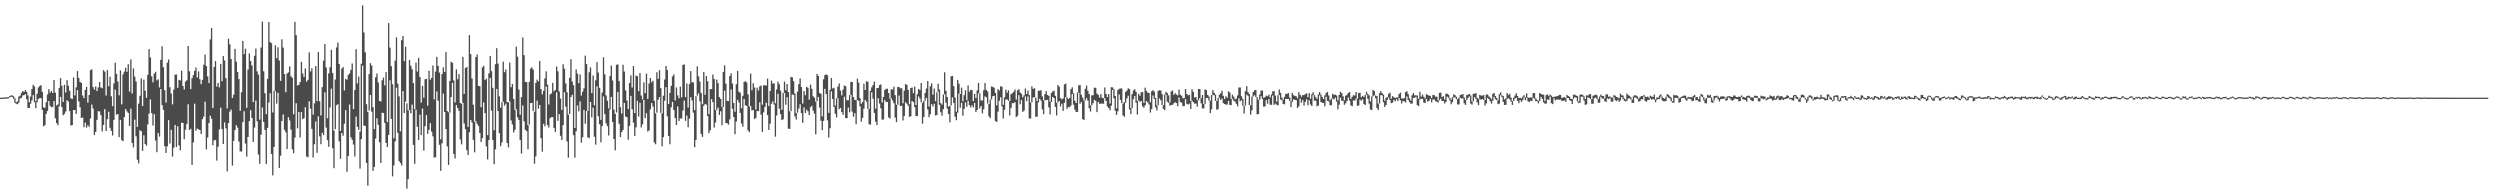 <?xml version="1.0" encoding="UTF-8"?>
<svg xmlns="http://www.w3.org/2000/svg" width="1920" height="150">
  <path d="M0 75.000h1v1.000H0zM1 75.000h1v1.000H1zM2 74.993h1v1.000H2zM3 74.840h1v1.000H3zM4 74.709h1v1.000H4zM5 74.771h1v1.000H5zM6 74.572h1v1.000H6zM7 73.743h1v1.000H7zM8 73.254h1v1.000H8zM9 73.288h1v1.318H9zM10 73.997h1v1.948H10zM11 75.581h1v3.422H11zM12 78.513h1v1.174H12zM13 77.802h1v2.266H13zM14 74.190h1v4.601H14zM15 73.430h1v2.135H15zM16 71.372h1v3.719H16zM17 69.887h1v3.493H17zM18 70.642h1v2.412H18zM19 69.175h1v3.191H19zM20 70.457h1v5.798H20zM21 73.272h1v9.615H21zM22 78.518h1v4.358H22zM23 74.133h1v5.546H23zM24 68.388h1v8.739H24zM25 65.103h1v7.972H25zM26 66.463h1v11.996H26zM27 77.648h1v5.436H27zM28 71.960h1v6.514H28zM29 67.175h1v8.835H29zM30 66.099h1v9.281H30zM31 65.456h1v9.840H31zM32 70.509h1v13.898H32zM33 82.503h1v14.500H33zM34 82.787h1v13.321H34zM35 78.555h1v8.920H35zM36 72.574h1v12.614H36zM37 68.516h1v9.126H37zM38 71.178h1v10.089H38zM39 69.765h1v12.646H39zM40 71.423h1v10.705H40zM41 61.432h1v16.203H41zM42 71.180h1v19.675H42zM43 81.015h1v13.536H43zM44 80.205h1v15.962H44zM45 67.470h1v14.179H45zM46 60.001h1v14.397H46zM47 65.852h1v16.315H47zM48 78.305h1v10.231H48zM49 65.112h1v22.373H49zM50 71.068h1v14.598H50zM51 61.565h1v15.445H51zM52 65.858h1v12.163H52zM53 69.676h1v15.685H53zM54 75.591h1v20.815H54zM55 75.961h1v20.073H55zM56 59.496h1v25.031H56zM57 73.286h1v11.250H57zM58 67.049h1v20.416H58zM59 54.655h1v14.509H59zM60 59.825h1v18.073H60zM61 62.915h1v19.450H61zM62 63.693h1v26.917H62zM63 73.370h1v16.862H63zM64 75.352h1v22.362H64zM65 69.022h1v25.195H65zM66 66.655h1v31.320H66zM67 78.836h1v17.352H67zM68 73.006h1v24.447H68zM69 53.934h1v36.980H69zM70 53.190h1v27.164H70zM71 66.884h1v16.447H71zM72 68.752h1v34.969H72zM73 66.335h1v35.021H73zM74 69.923h1v22.110H74zM75 67.097h1v18.315H75zM76 62.979h1v22.614H76zM77 67.163h1v21.288H77zM78 67.767h1v33.183H78zM79 53.847h1v42.080H79zM80 55.042h1v28.722H80zM81 73.368h1v27.237H81zM82 53.826h1v37.713H82zM83 66.248h1v19.563H83zM84 58.907h1v39.242H84zM85 73.940h1v26.555H85zM86 81.553h1v22.536H86zM87 64.046h1v28.065H87zM88 48.138h1v20.739H88zM89 56.712h1v31.348H89zM90 62.675h1v24.875H90zM91 73.183h1v32.176H91zM92 54.041h1v38.006H92zM93 80.145h1v27.473H93zM94 57.127h1v51.350H94zM95 54.957h1v35.026H95zM96 52.045h1v31.702H96zM97 55.179h1v30.382H97zM98 49.294h1v37.418H98zM99 70.276h1v26.553H99zM100 45.609h1v37.775H100zM101 71.832h1v37.988H101zM102 52.542h1v60.649H102zM103 58.809h1v33.103H103zM104 62.569h1v42.089H104zM105 97.472h1v25.195H105zM106 79.550h1v45.930H106zM107 73.597h1v26.447H107zM108 60.194h1v40.620H108zM109 81.377h1v34.488H109zM110 61.127h1v42.812H110zM111 69.708h1v40.885H111zM112 75.092h1v36.845H112zM113 57.438h1v38.109H113zM114 37.676h1v49.612H114zM115 44.099h1v32.279H115zM116 58.621h1v28.150H116zM117 63.219h1v33.202H117zM118 56.504h1v31.178H118zM119 55.158h1v52.778H119zM120 61.732h1v55.154H120zM121 60.947h1v41.121H121zM122 67.142h1v37.784H122zM123 46.001h1v22.364H123zM124 35.552h1v45.232H124zM125 51.670h1v32.730H125zM126 69.283h1v42.993H126zM127 78.738h1v38.704H127zM128 48.154h1v64.300H128zM129 45.655h1v46.623H129zM130 67.033h1v43.185H130zM131 71.832h1v27.837H131zM132 80.159h1v40.107H132zM133 68.774h1v44.687H133zM134 57.323h1v38.640H134zM135 57.218h1v55.664H135zM136 67.408h1v29.544H136zM137 61.356h1v50.267H137zM138 61.775h1v53.755H138zM139 54.323h1v39.899H139zM140 66.046h1v28.358H140zM141 68.754h1v38.161H141zM142 62.627h1v36.983H142zM143 61.649h1v33.469H143zM144 35.316h1v44.737H144zM145 54.753h1v45.138H145zM146 68.406h1v30.535H146zM147 60.084h1v66.573H147zM148 57.724h1v51.661H148zM149 54.492h1v25.115H149zM150 51.862h1v48.569H150zM151 59.566h1v39.175H151zM152 54.822h1v44.550H152zM153 60.880h1v38.969H153zM154 64.648h1v38.308H154zM155 61.329h1v30.192H155zM156 49.718h1v39.809H156zM157 41.933h1v36.138H157zM158 50.723h1v63.995H158zM159 58.690h1v46.923H159zM160 63.787h1v30.746H160zM161 30.279h1v58.550H161zM162 21.526h1v69.699H162zM163 82.983h1v28.564H163zM164 51.437h1v56.463H164zM165 46.884h1v60.606H165zM166 66.511h1v56.818H166zM167 63.718h1v48.999H167zM168 67.051h1v32.316H168zM169 49.033h1v33.632H169zM170 62.354h1v36.763H170zM171 43.064h1v67.506H171zM172 46.424h1v47.569H172zM173 60.079h1v38.505H173zM174 83.299h1v48.370H174zM175 29.684h1v64.835H175zM176 34.030h1v51.707H176zM177 45.337h1v38.763H177zM178 75.236h1v51.936H178zM179 72.755h1v35.442H179zM180 37.459h1v62.439H180zM181 47.372h1v48.772H181zM182 55.318h1v42.670H182zM183 60.748h1v47.992H183zM184 85.085h1v31.210H184zM185 70.903h1v45.552H185zM186 31.435h1v62.411H186zM187 41.579h1v43.847H187zM188 37.358h1v72.890H188zM189 82.812h1v37.486H189zM190 53.437h1v51.778H190zM191 41.084h1v51.906H191zM192 46.841h1v37.800H192zM193 50.290h1v40.377H193zM194 78.365h1v30.618H194zM195 42.838h1v55.154H195zM196 37.349h1v39.915H196zM197 54.826h1v38.297H197zM198 57.285h1v61.427H198zM199 91.859h1v33.957H199zM200 36.514h1v66.936H200zM201 16.580h1v66.012H201zM202 54.723h1v38.917H202zM203 71.576h1v28.201H203zM204 87.641h1v38.425H204zM205 60.516h1v37.704H205zM206 16.958h1v61.768H206zM207 32.279h1v39.326H207zM208 33.202h1v85.050H208zM209 86.369h1v48.322H209zM210 69.791h1v43.039H210zM211 34.765h1v35.200H211zM212 44.680h1v34.884H212zM213 36.287h1v35.021H213zM214 46.484h1v82.478H214zM215 62.109h1v57.500H215zM216 30.144h1v62.764H216zM217 36.550h1v51.345H217zM218 56.861h1v42.794H218zM219 70.807h1v30.750H219zM220 56.467h1v58.024H220zM221 55.534h1v34.495H221zM222 50.874h1v41.618H222zM223 58.603h1v41.004H223zM224 59.766h1v54.881H224zM225 87.712h1v29.933H225zM226 16.727h1v89.005H226zM227 26.969h1v52.350H227zM228 65.641h1v32.913H228zM229 65.188h1v20.760H229zM230 63.103h1v42.529H230zM231 47.477h1v38.628H231zM232 56.493h1v35.067H232zM233 59.175h1v31.622H233zM234 52.547h1v29.764H234zM235 62.780h1v57.383H235zM236 61.359h1v59.441H236zM237 40.233h1v37.550H237zM238 54.904h1v28.546H238zM239 52.414h1v46.580H239zM240 88.076h1v32.899H240zM241 79.351h1v31.460H241zM242 50.670h1v42.574H242zM243 77.664h1v39.670H243zM244 39.917h1v49.379H244zM245 77.795h1v26.914H245zM246 88.673h1v22.089H246zM247 66.923h1v35.014H247zM248 46.605h1v57.117H248zM249 33.772h1v37.196H249zM250 51.812h1v46.175H250zM251 90.807h1v16.880H251zM252 56.385h1v56.385H252zM253 51.597h1v30.949H253zM254 38.246h1v29.865H254zM255 55.991h1v57.827H255zM256 100.248h1v28.924H256zM257 61.082h1v38.093H257zM258 36.424h1v44.412H258zM259 32.655h1v47.372H259zM260 49.175h1v59.443H260zM261 100.534h1v21.403H261zM262 52.663h1v49.480H262zM263 51.469h1v52.776H263zM264 69.477h1v25.481H264zM265 60.507h1v24.124H265zM266 61.304h1v70.635H266zM267 57.520h1v62.361H267zM268 56.362h1v23.985H268zM269 53.613h1v51.878H269zM270 48.722h1v58.646H270zM271 83.775h1v27.223H271zM272 69.111h1v51.132H272zM273 37.770h1v51.665H273zM274 64.030h1v33.414H274zM275 58.807h1v40.933H275zM276 101.095h1v28.391H276zM277 48.933h1v57.919H277zM278 4.200h1v46.227H278zM279 24.925h1v71.466H279zM280 40.128h1v56.662H280zM281 80.093h1v45.113H281zM282 85.979h1v56.564H282zM283 56.889h1v27.974H283zM284 48.546h1v24.403H284zM285 50.372h1v35.316H285zM286 82.260h1v48.965H286zM287 99.161h1v29.052H287zM288 59.390h1v47.072H288zM289 56.417h1v34.394H289zM290 63.320h1v32.540H290zM291 77.593h1v31.652H291zM292 77.937h1v47.207H292zM293 61.642h1v24.918H293zM294 59.564h1v27.198H294zM295 65.591h1v28.768H295zM296 55.373h1v54.417H296zM297 93.796h1v19.171H297zM298 17.761h1v85.915H298zM299 36.550h1v25.159H299zM300 50.826h1v40.459H300zM301 64.714h1v70.761H301zM302 106.199h1v20.824H302zM303 46.589h1v62.052H303zM304 28.695h1v38.676H304zM305 64.220h1v37.843H305zM306 74.027h1v49.656H306zM307 100.843h1v24.371H307zM308 30.849h1v96.259H308zM309 27.665h1v42.313H309zM310 46.944h1v39.903H310zM311 35.898h1v42.176H311zM312 79.358h1v65.515H312zM313 84.631h1v52.904H313zM314 46.014h1v38.390H314zM315 50.457h1v36.518H315zM316 53.126h1v27.228H316zM317 63.776h1v47.459H317zM318 83.890h1v41.920H318zM319 48.065h1v36.172H319zM320 54.913h1v42.444H320zM321 44.442h1v63.009H321zM322 59.134h1v28.976H322zM323 78.749h1v24.998H323zM324 65.955h1v17.459H324zM325 75.002h1v40.659H325zM326 60.894h1v36.005H326zM327 60.443h1v27.944H327zM328 81.168h1v21.622H328zM329 54.305h1v45.383H329zM330 61.224h1v33.385H330zM331 59.919h1v41.199H331zM332 50.258h1v54.465H332zM333 76.337h1v44.717H333zM334 55.012h1v65.762H334zM335 43.623h1v26.612H335zM336 50.574h1v26.715H336zM337 55.746h1v55.476H337zM338 107.000h1v24.236H338zM339 56.863h1v53.197H339zM340 51.732h1v20.162H340zM341 55.284h1v30.791H341zM342 39.967h1v59.136H342zM343 85.293h1v27.168H343zM344 86.314h1v40.338H344zM345 62.141h1v24.305H345zM346 47.411h1v27.068H346zM347 48.237h1v15.369H347zM348 61.814h1v56.442H348zM349 78.692h1v43.071H349zM350 53.259h1v27.448H350zM351 60.885h1v22.133H351zM352 56.877h1v28.205H352zM353 79.150h1v27.949H353zM354 79.619h1v31.272H354zM355 43.636h1v35.390H355zM356 72.141h1v22.698H356zM357 52.235h1v47.040H357zM358 51.421h1v63.924H358zM359 97.449h1v21.650H359zM360 26.997h1v74.474H360zM361 41.553h1v50.537H361zM362 60.249h1v33.804H362zM363 80.461h1v26.937H363zM364 93.377h1v23.614H364zM365 43.813h1v49.226H365zM366 41.879h1v53.286H366zM367 65.966h1v30.771H367zM368 66.190h1v35.934H368zM369 82.375h1v26.745H369zM370 51.739h1v54.334H370zM371 50.519h1v28.098H371zM372 61.510h1v25.330H372zM373 60.466h1v51.947H373zM374 103.764h1v18.670H374zM375 56.364h1v51.226H375zM376 42.957h1v16.848H376zM377 54.620h1v30.354H377zM378 67.445h1v40.114H378zM379 99.987h1v26.129H379zM380 49.285h1v65.405H380zM381 37.006h1v31.284H381zM382 48.832h1v36.427H382zM383 73.979h1v28.308H383zM384 82.757h1v29.544H384zM385 78.458h1v30.977H385zM386 47.372h1v30.787H386zM387 55.433h1v25.715H387zM388 53.332h1v26.232H388zM389 78.431h1v31.460H389zM390 78.545h1v34.682H390zM391 48.022h1v29.940H391zM392 66.998h1v25.520H392zM393 64.467h1v31.050H393zM394 75.980h1v25.781H394zM395 84.492h1v15.211H395zM396 35.866h1v48.100H396zM397 43.524h1v46.552H397zM398 68.752h1v23.282H398zM399 88.147h1v19.471H399zM400 74.542h1v43.458H400zM401 28.752h1v52.251H401zM402 42.403h1v50.771H402zM403 62.917h1v36.845H403zM404 63.091h1v37.669H404zM405 96.046h1v18.574H405zM406 62.849h1v32.796H406zM407 52.698h1v26.500H407zM408 51.773h1v27.225H408zM409 53.453h1v31.874H409zM410 85.831h1v39.848H410zM411 63.622h1v56.506H411zM412 61.153h1v16.120H412zM413 62.471h1v21.055H413zM414 46.788h1v33.836H414zM415 68.436h1v37.717H415zM416 72.505h1v43.993H416zM417 69.724h1v25.369H417zM418 60.173h1v36.836H418zM419 54.760h1v11.691H419zM420 65.021h1v31.020H420zM421 80.248h1v17.679H421zM422 72.507h1v18.258H422zM423 71.793h1v18.185H423zM424 63.661h1v26.299H424zM425 70.141h1v28.120H425zM426 69.086h1v32.247H426zM427 51.084h1v19.755H427zM428 54.765h1v38.065H428zM429 70.223h1v17.436H429zM430 75.728h1v28.564H430zM431 84.393h1v23.110H431zM432 49.363h1v46.742H432zM433 52.762h1v18.027H433zM434 63.982h1v17.926H434zM435 70.864h1v37.779H435zM436 88.000h1v33.094H436zM437 59.768h1v27.770H437zM438 45.502h1v29.013H438zM439 62.640h1v10.172H439zM440 65.504h1v38.283H440zM441 98.259h1v22.815H441zM442 53.300h1v47.580H442zM443 56.538h1v24.390H443zM444 63.940h1v21.618H444zM445 57.193h1v20.700H445zM446 73.375h1v36.166H446zM447 70.411h1v35.028H447zM448 67.852h1v16.566H448zM449 42.719h1v52.318H449zM450 49.226h1v35.971H450zM451 85.231h1v20.302H451zM452 55.479h1v50.633H452zM453 51.746h1v26.580H453zM454 71.455h1v18.782H454zM455 58.003h1v24.747H455zM456 80.882h1v24.154H456zM457 61.647h1v49.393H457zM458 47.715h1v18.610H458zM459 55.833h1v33.472H459zM460 67.451h1v27.976H460zM461 92.059h1v17.210H461zM462 71.102h1v25.784H462zM463 44.003h1v30.087H463zM464 57.088h1v30.638H464zM465 73.306h1v21.410H465zM466 77.291h1v19.558H466zM467 83.279h1v20.828H467zM468 58.472h1v25.580H468zM469 50.368h1v24.033H469zM470 61.773h1v31.906H470zM471 84.196h1v22.581H471zM472 87.399h1v27.992H472zM473 49.768h1v36.598H473zM474 49.422h1v21.222H474zM475 62.315h1v32.744H475zM476 82.285h1v22.957H476zM477 87.213h1v14.268H477zM478 49.711h1v50.075H478zM479 54.955h1v24.092H479zM480 69.440h1v20.011H480zM481 77.188h1v12.856H481zM482 83.718h1v23.545H482zM483 63.682h1v32.977H483zM484 57.859h1v15.749H484zM485 67.241h1v16.617H485zM486 50.697h1v43.476H486zM487 86.769h1v17.670H487zM488 58.076h1v39.750H488zM489 58.502h1v18.883H489zM490 70.020h1v19.553H490zM491 56.085h1v22.861H491zM492 73.361h1v24.568H492zM493 76.332h1v19.144H493zM494 63.210h1v13.499H494zM495 71.583h1v19.151H495zM496 56.589h1v30.405H496zM497 75.973h1v24.996H497zM498 64.178h1v36.033H498zM499 59.921h1v24.051H499zM500 63.187h1v15.896H500zM501 62.029h1v19.759H501zM502 77.339h1v32.055H502zM503 87.032h1v23.760H503zM504 55.515h1v30.959H504zM505 60.535h1v15.992H505zM506 53.870h1v20.650H506zM507 67.680h1v18.993H507zM508 87.039h1v25.367H508zM509 73.450h1v31.883H509zM510 61.100h1v16.251H510zM511 50.695h1v16.267H511zM512 53.847h1v35.509H512zM513 79.820h1v24.552H513zM514 71.377h1v39.436H514zM515 65.948h1v16.463H515zM516 58.731h1v19.505H516zM517 57.115h1v27.340H517zM518 77.092h1v13.499H518zM519 67.186h1v28.791H519zM520 73.238h1v8.544H520zM521 75.455h1v17.422H521zM522 66.566h1v24.339H522zM523 74.824h1v16.223H523zM524 49.857h1v35.035H524zM525 49.445h1v27.750H525zM526 74.545h1v18.290H526zM527 64.172h1v24.570H527zM528 82.645h1v15.127H528zM529 64.584h1v26.472H529zM530 54.600h1v20.041H530zM531 63.165h1v14.019H531zM532 63.302h1v23.206H532zM533 84.604h1v28.370H533zM534 73.892h1v33.556H534zM535 50.919h1v22.444H535zM536 58.683h1v12.939H536zM537 62.677h1v15.166H537zM538 71.377h1v31.512H538zM539 80.024h1v25.072H539zM540 55.307h1v25.948H540zM541 72.819h1v6.985H541zM542 58.353h1v22.028H542zM543 62.384h1v26.763H543zM544 87.682h1v14.594H544zM545 68.399h1v31.657H545zM546 68.420h1v7.661H546zM547 57.227h1v21.259H547zM548 60.612h1v37.397H548zM549 84.414h1v9.709H549zM550 61.137h1v23.197H550zM551 63.867h1v18.791H551zM552 74.590h1v13.667H552zM553 75.954h1v9.515H553zM554 82.171h1v14.024H554zM555 55.227h1v26.926H555zM556 50.166h1v19.537H556zM557 64.275h1v30.167H557zM558 77.449h1v17.258H558zM559 77.614h1v18.141H559zM560 58.418h1v33.213H560zM561 56.312h1v12.412H561zM562 64.174h1v19.393H562zM563 79.111h1v10.686H563zM564 85.806h1v17.246H564zM565 64.664h1v28.654H565zM566 54.430h1v22.247H566zM567 70.425h1v8.228H567zM568 71.207h1v15.543H568zM569 83.153h1v11.705H569zM570 73.567h1v23.737H570zM571 62.890h1v13.076H571zM572 62.423h1v18.473H572zM573 63.391h1v17.956H573zM574 72.512h1v27.626H574zM575 81.704h1v19.844H575zM576 56.543h1v24.939H576zM577 69.283h1v15.589H577zM578 63.897h1v20.565H578zM579 67.172h1v24.257H579zM580 84.007h1v6.530H580zM581 67.303h1v17.846H581zM582 69.463h1v16.015H582zM583 66.344h1v12.268H583zM584 65.646h1v22.419H584zM585 80.376h1v20.913H585zM586 65.554h1v20.734H586zM587 65.440h1v16.669H587zM588 65.767h1v13.120H588zM589 60.324h1v28.123H589zM590 81.530h1v18.274H590zM591 69.896h1v25.044H591zM592 61.853h1v17.832H592zM593 64.231h1v13.616H593zM594 63.938h1v16.342H594zM595 79.292h1v25.648H595zM596 68.706h1v19.993H596zM597 62.652h1v9.375H597zM598 64.641h1v18.768H598zM599 69.626h1v17.912H599zM600 84.334h1v7.942H600zM601 71.345h1v20.274H601zM602 62.679h1v8.716H602zM603 69.303h1v11.135H603zM604 64.494h1v10.194H604zM605 70.699h1v28.134H605zM606 85.510h1v13.456H606zM607 59.084h1v26.289H607zM608 59.393h1v13.103H608zM609 62.338h1v10.558H609zM610 71.883h1v17.498H610zM611 86.810h1v4.994H611zM612 70.331h1v16.196H612zM613 64.597h1v18.768H613zM614 60.201h1v19.867H614zM615 66.797h1v20.112H615zM616 79.539h1v14.754H616zM617 69.894h1v12.577H617zM618 73.121h1v13.705H618zM619 66.669h1v17.615H619zM620 67.445h1v18.059H620zM621 76.550h1v11.884H621zM622 64.977h1v17.420H622zM623 68.223h1v13.094H623zM624 73.908h1v11.117H624zM625 75.021h1v12.277H625zM626 78.008h1v25.156H626zM627 56.751h1v20.911H627zM628 58.374h1v16.122H628zM629 71.299h1v11.350H629zM630 72.070h1v20.604H630zM631 89.410h1v10.604H631zM632 60.901h1v31.979H632zM633 57.674h1v10.579H633zM634 57.104h1v15.143H634zM635 57.822h1v34.612H635zM636 86.620h1v19.020H636zM637 68.969h1v29.521H637zM638 59.834h1v10.371H638zM639 67.962h1v8.096H639zM640 67.449h1v14.600H640zM641 81.113h1v6.292H641zM642 75.419h1v14.722H642zM643 66.508h1v8.897H643zM644 64.089h1v19.766H644zM645 69.511h1v13.403H645zM646 73.217h1v12.902H646zM647 68.756h1v19.386H647zM648 65.664h1v8.629H648zM649 66.199h1v24.438H649zM650 76.945h1v13.875H650zM651 76.994h1v5.612H651zM652 73.034h1v13.168H652zM653 62.801h1v10.066H653zM654 62.956h1v22.739H654zM655 74.478h1v15.218H655zM656 76.774h1v10.114H656zM657 76.900h1v18.480H657zM658 60.425h1v16.493H658zM659 63.446h1v13.941H659zM660 75.398h1v6.223H660zM661 79.644h1v13.765H661zM662 78.312h1v12.154H662zM663 64.320h1v19.107H663zM664 69.118h1v7.649H664zM665 62.432h1v15.736H665zM666 62.805h1v20.826H666zM667 83.551h1v11.950H667zM668 69.736h1v25.974H668zM669 67.088h1v3.820H669zM670 65.289h1v10.480H670zM671 62.739h1v24.017H671zM672 83.393h1v10.069H672zM673 67.616h1v28.441H673zM674 67.545h1v7.947H674zM675 65.401h1v14.133H675zM676 64.835h1v18.356H676zM677 78.751h1v13.213H677zM678 74.490h1v17.249H678zM679 69.083h1v7.640H679zM680 68.301h1v10.176H680zM681 68.122h1v10.098H681zM682 71.423h1v18.791H682zM683 75.716h1v15.372H683zM684 68.472h1v7.031H684zM685 68.802h1v8.336H685zM686 66.577h1v12.735H686zM687 73.116h1v17.205H687zM688 80.479h1v13.326H688zM689 66.781h1v13.605H689zM690 66.875h1v6.512H690zM691 67.861h1v13.600H691zM692 67.715h1v13.438H692zM693 79.298h1v13.216H693zM694 69.594h1v19.441H694zM695 64.520h1v14.058H695zM696 65.234h1v14.452H696zM697 69.141h1v12.021H697zM698 80.093h1v9.597H698zM699 67.628h1v21.680H699zM700 67.211h1v10.394H700zM701 71.535h1v6.928H701zM702 66.534h1v15.688H702zM703 80.711h1v8.402H703zM704 72.409h1v16.775H704zM705 68.255h1v5.807H705zM706 69.159h1v6.503H706zM707 63.746h1v14.902H707zM708 78.962h1v16.038H708zM709 77.449h1v12.442H709zM710 71.443h1v5.933H710zM711 67.930h1v7.256H711zM712 62.219h1v21.838H712zM713 81.798h1v8.276H713zM714 66.305h1v21.396H714zM715 64.030h1v15.997H715zM716 72.704h1v9.128H716zM717 68.010h1v11.732H717zM718 77.694h1v11.005H718zM719 70.855h1v17.475H719zM720 64.286h1v6.113H720zM721 68.758h1v11.774H721zM722 79.191h1v7.047H722zM723 80.328h1v8.581H723zM724 72.565h1v11.288H724zM725 55.508h1v16.887H725zM726 69.708h1v9.208H726zM727 74.558h1v8.839H727zM728 81.857h1v5.745H728zM729 81.232h1v12.701H729zM730 58.550h1v22.414H730zM731 58.303h1v16.557H731zM732 66.186h1v12.845H732zM733 74.927h1v14.680H733zM734 85.773h1v6.564H734zM735 61.414h1v25.138H735zM736 64.293h1v7.642H736zM737 72.205h1v10.540H737zM738 67.280h1v11.705H738zM739 77.831h1v11.034H739zM740 73.119h1v10.501H740zM741 69.289h1v9.368H741zM742 76.920h1v5.090H742zM743 65.620h1v11.817H743zM744 70.450h1v10.366H744zM745 69.031h1v13.490H745zM746 69.230h1v11.575H746zM747 77.669h1v4.866H747zM748 72.084h1v6.944H748zM749 75.385h1v10.558H749zM750 69.406h1v14.999H750zM751 63.760h1v7.961H751zM752 71.766h1v11.462H752zM753 77.151h1v4.305H753zM754 77.158h1v9.949H754zM755 69.257h1v14.674H755zM756 63.771h1v10.325H756zM757 69.063h1v5.688H757zM758 70.269h1v9.279H758zM759 79.923h1v9.416H759zM760 76.440h1v14.252H760zM761 66.412h1v9.979H761zM762 66.708h1v7.162H762zM763 67.376h1v6.184H763zM764 71.356h1v21.609H764zM765 80.850h1v12.792H765zM766 68.401h1v17.434H766zM767 69.541h1v7.798H767zM768 66.302h1v8.389H768zM769 66.616h1v15.063H769zM770 80.523h1v10.513H770zM771 74.757h1v9.524H771zM772 68.804h1v7.642H772zM773 71.162h1v5.196H773zM774 69.381h1v8.146H774zM775 77.602h1v11.082H775zM776 72.313h1v10.540H776zM777 71.640h1v7.587H777zM778 70.523h1v8.727H778zM779 68.756h1v9.636H779zM780 76.481h1v13.445H780zM781 69.333h1v19.533H781zM782 68.488h1v4.585H782zM783 70.999h1v9.068H783zM784 71.972h1v4.797H784zM785 74.718h1v11.263H785zM786 73.249h1v11.700H786zM787 68.008h1v6.065H787zM788 72.201h1v5.585H788zM789 69.516h1v4.518H789zM790 73.052h1v17.986H790zM791 78.653h1v12.387H791zM792 66.321h1v12.222H792zM793 68.301h1v6.587H793zM794 67.699h1v6.997H794zM795 74.940h1v14.724H795zM796 77.618h1v12.099H796zM797 69.630h1v8.974H797zM798 69.674h1v6.134H798zM799 69.262h1v8.025H799zM800 74.014h1v9.988H800zM801 77.016h1v10.686H801zM802 72.283h1v4.667H802zM803 70.010h1v6.885H803zM804 72.931h1v3.696H804zM805 73.597h1v8.865H805zM806 78.088h1v9.769H806zM807 71.381h1v6.931H807zM808 70.237h1v4.269H808zM809 69.628h1v5.752H809zM810 73.631h1v8.446H810zM811 78.946h1v9.732H811zM812 65.289h1v13.447H812zM813 66.605h1v10.920H813zM814 75.439h1v6.260H814zM815 76.279h1v3.351H815zM816 75.540h1v9.611H816zM817 64.776h1v14.159H817zM818 64.192h1v10.350H818zM819 74.661h1v8.881H819zM820 75.977h1v6.097H820zM821 75.309h1v7.077H821zM822 68.488h1v12.561H822zM823 67.081h1v5.127H823zM824 71.681h1v8.759H824zM825 77.348h1v6.908H825zM826 79.090h1v6.892H826zM827 71.059h1v14.884H827zM828 65.561h1v5.717H828zM829 65.243h1v14.406H829zM830 72.746h1v5.560H830zM831 75.002h1v16.441H831zM832 77.305h1v14.845H832zM833 68.186h1v9.039H833zM834 65.765h1v9.586H834zM835 69.660h1v7.619H835zM836 72.228h1v10.849H836zM837 80.969h1v4.690H837zM838 73.254h1v7.587H838zM839 73.137h1v6.152H839zM840 67.365h1v9.352H840zM841 67.362h1v10.158H841zM842 71.892h1v14.248H842zM843 72.894h1v5.381H843zM844 74.892h1v4.804H844zM845 72.340h1v7.260H845zM846 75.071h1v4.376H846zM847 75.499h1v4.193H847zM848 67.195h1v8.176H848zM849 72.205h1v5.328H849zM850 74.508h1v7.244H850zM851 72.215h1v10.769H851zM852 79.479h1v5.150H852zM853 66.946h1v14.182H853zM854 67.140h1v1.911H854zM855 68.626h1v6.894H855zM856 73.654h1v11.410H856zM857 83.270h1v5.010H857zM858 69.273h1v16.232H858zM859 68.204h1v4.328H859zM860 67.966h1v8.714H860zM861 67.907h1v11.307H861zM862 79.557h1v9.048H862zM863 78.296h1v11.403H863zM864 70.585h1v8.224H864zM865 69.518h1v6.065H865zM866 67.765h1v5.740H866zM867 68.422h1v15.582H867zM868 82.981h1v4.745H868zM869 72.263h1v10.675H869zM870 69.436h1v6.814H870zM871 68.571h1v5.221H871zM872 70.480h1v8.354H872zM873 77.442h1v10.515H873zM874 71.997h1v5.191H874zM875 73.517h1v4.678H875zM876 70.860h1v6.663H876zM877 70.580h1v11.018H877zM878 78.964h1v3.774H878zM879 67.310h1v13.644H879zM880 69.807h1v7.752H880zM881 71.251h1v7.381H881zM882 71.336h1v8.878H882zM883 78.532h1v7.901H883zM884 70.159h1v13.680H884zM885 69.221h1v4.140H885zM886 70.422h1v5.516H886zM887 75.247h1v7.217H887zM888 80.891h1v3.971H888zM889 69.811h1v10.947H889zM890 69.285h1v6.260H890zM891 69.456h1v7.553H891zM892 72.281h1v8.308H892zM893 80.683h1v2.907H893zM894 72.583h1v11.980H894zM895 70.578h1v2.184H895zM896 71.530h1v6.624H896zM897 73.215h1v5.740H897zM898 78.712h1v2.493H898zM899 70.244h1v10.355H899zM900 69.523h1v10.950H900zM901 72.826h1v6.583H901zM902 71.537h1v6.951H902zM903 72.542h1v6.610H903zM904 73.265h1v8.281H904zM905 68.827h1v6.095H905zM906 72.752h1v5.587H906zM907 73.549h1v5.315H907zM908 75.524h1v6.006H908zM909 75.357h1v6.164H909zM910 68.353h1v7.830H910zM911 72.192h1v7.565H911zM912 73.144h1v7.143H912zM913 72.828h1v6.722H913zM914 77.493h1v6.292H914zM915 68.607h1v8.732H915zM916 70.544h1v7.949H916zM917 74.867h1v4.754H917zM918 74.519h1v4.983H918zM919 76.861h1v5.038H919zM920 68.312h1v8.679H920zM921 68.394h1v6.873H921zM922 75.364h1v4.003H922zM923 72.947h1v10.313H923zM924 79.786h1v3.447H924zM925 68.589h1v11.172H925zM926 69.216h1v6.026H926zM927 72.924h1v2.229H927zM928 74.082h1v3.243H928zM929 77.410h1v9.512H929zM930 72.984h1v10.979H930zM931 69.134h1v3.740H931zM932 71.205h1v2.062H932zM933 72.672h1v4.827H933zM934 77.563h1v6.690H934zM935 75.195h1v8.611H935zM936 72.704h1v2.371H936zM937 71.651h1v5.042H937zM938 69.608h1v6.091H938zM939 73.565h1v5.628H939zM940 76.080h1v3.859H940zM941 73.938h1v6.406H941zM942 75.087h1v5.260H942zM943 70.189h1v7.313H943zM944 71.024h1v9.538H944zM945 75.927h1v4.880H945zM946 72.688h1v3.120H946zM947 74.174h1v3.117H947zM948 76.220h1v1.826H948zM949 75.623h1v4.163H949zM950 73.251h1v8.446H950zM951 67.186h1v8.322H951zM952 67.181h1v10.565H952zM953 73.867h1v3.083H953zM954 76.041h1v5.228H954zM955 81.198h1v6.036H955zM956 69.965h1v11.037H956zM957 66.216h1v6.500H957zM958 70.773h1v2.822H958zM959 72.123h1v8.544H959zM960 80.862h1v7.226H960zM961 74.112h1v10.648H961zM962 70.644h1v3.401H962zM963 69.267h1v3.880H963zM964 69.120h1v5.363H964zM965 74.595h1v13.209H965zM966 76.680h1v10.911H966zM967 72.702h1v3.944H967zM968 69.610h1v4.257H968zM969 69.431h1v6.450H969zM970 75.057h1v6.818H970zM971 74.590h1v7.191H971zM972 73.428h1v3.408H972zM973 73.913h1v5.733H973zM974 72.768h1v3.291H974zM975 74.831h1v5.553H975zM976 72.537h1v7.979H976zM977 70.116h1v3.310H977zM978 69.983h1v10.554H978zM979 73.450h1v6.061H979zM980 78.090h1v2.277H980zM981 73.121h1v7.887H981zM982 68.692h1v4.381H982zM983 71.301h1v5.058H983zM984 74.963h1v1.941H984zM985 76.556h1v3.278H985zM986 74.325h1v5.864H986zM987 72.038h1v3.884H987zM988 72.029h1v3.987H988zM989 71.539h1v4.454H989zM990 74.929h1v2.692H990zM991 77.712h1v4.639H991zM992 71.290h1v6.951H992zM993 73.137h1v3.111H993zM994 73.659h1v3.046H994zM995 73.991h1v2.962H995zM996 75.455h1v7.450H996zM997 70.784h1v10.879H997zM998 72.798h1v2.866H998zM999 74.270h1v4.630H999zM1000 73.006h1v3.838H1000zM1001 73.002h1v8.047H1001zM1002 72.244h1v6.020H1002zM1003 71.684h1v4.619H1003zM1004 74.691h1v6.168H1004zM1005 71.548h1v5.477H1005zM1006 75.778h1v4.518H1006zM1007 72.418h1v9.016H1007zM1008 70.802h1v2.309H1008zM1009 73.135h1v4.163H1009zM1010 74.583h1v2.744H1010zM1011 75.982h1v5.676H1011zM1012 72.592h1v8.382H1012zM1013 70.638h1v2.607H1013zM1014 72.677h1v5.656H1014zM1015 74.412h1v4.514H1015zM1016 76.041h1v3.115H1016zM1017 73.249h1v8.416H1017zM1018 71.352h1v2.937H1018zM1019 70.603h1v6.985H1019zM1020 73.293h1v4.653H1020zM1021 77.051h1v3.749H1021zM1022 75.668h1v5.161H1022zM1023 71.915h1v3.740H1023zM1024 72.940h1v3.433H1024zM1025 72.592h1v2.348H1025zM1026 73.370h1v4.681H1026zM1027 77.154h1v6.798H1027zM1028 72.842h1v7.638H1028zM1029 70.427h1v4.596H1029zM1030 71.569h1v5.841H1030zM1031 73.997h1v3.456H1031zM1032 77.028h1v3.465H1032zM1033 73.583h1v5.729H1033zM1034 72.771h1v4.777H1034zM1035 71.342h1v3.500H1035zM1036 70.676h1v6.562H1036zM1037 75.996h1v4.951H1037zM1038 74.284h1v7.352H1038zM1039 73.055h1v3.989H1039zM1040 73.423h1v3.900H1040zM1041 70.676h1v4.942H1041zM1042 75.712h1v5.580H1042zM1043 71.375h1v9.668H1043zM1044 71.237h1v5.308H1044zM1045 74.666h1v2.685H1045zM1046 73.611h1v2.573H1046zM1047 74.487h1v5.367H1047zM1048 72.789h1v7.858H1048zM1049 70.496h1v2.204H1049zM1050 72.146h1v3.758H1050zM1051 73.222h1v6.347H1051zM1052 77.916h1v6.184H1052zM1053 74.057h1v10.499H1053zM1054 69.012h1v4.985H1054zM1055 69.955h1v3.264H1055zM1056 73.293h1v2.131H1056zM1057 73.819h1v9.249H1057zM1058 79.523h1v4.990H1058zM1059 71.555h1v7.915H1059zM1060 69.887h1v3.088H1060zM1061 71.564h1v1.824H1061zM1062 72.672h1v5.878H1062zM1063 77.309h1v4.823H1063zM1064 75.156h1v5.546H1064zM1065 74.435h1v2.369H1065zM1066 72.027h1v2.886H1066zM1067 71.120h1v5.743H1067zM1068 75.758h1v3.474H1068zM1069 73.819h1v5.033H1069zM1070 74.684h1v2.037H1070zM1071 75.211h1v2.612H1071zM1072 74.931h1v1.236H1072zM1073 74.844h1v2.685H1073zM1074 72.228h1v3.088H1074zM1075 71.180h1v5.878H1075zM1076 75.618h1v3.802H1076zM1077 75.714h1v1.733H1077zM1078 75.302h1v2.575H1078zM1079 70.734h1v7.983H1079zM1080 70.033h1v3.989H1080zM1081 72.311h1v4.527H1081zM1082 75.572h1v2.797H1082zM1083 77.275h1v2.330H1083zM1084 73.121h1v6.443H1084zM1085 71.397h1v3.838H1085zM1086 73.265h1v1.815H1086zM1087 73.171h1v1.181H1087zM1088 73.402h1v7.349H1088zM1089 75.964h1v5.557H1089zM1090 70.406h1v5.921H1090zM1091 74.206h1v1.673H1091zM1092 72.610h1v3.255H1092zM1093 74.332h1v4.443H1093zM1094 75.618h1v3.548H1094zM1095 72.290h1v3.687H1095zM1096 72.933h1v5.049H1096zM1097 73.466h1v4.053H1097zM1098 73.579h1v2.312H1098zM1099 75.300h1v3.300H1099zM1100 72.933h1v3.561H1100zM1101 73.061h1v3.236H1101zM1102 74.249h1v3.445H1102zM1103 74.240h1v3.994H1103zM1104 77.037h1v1.646H1104zM1105 71.331h1v5.640H1105zM1106 71.100h1v4.651H1106zM1107 74.542h1v3.040H1107zM1108 73.865h1v3.733H1108zM1109 76.447h1v3.026H1109zM1110 72.011h1v6.281H1110zM1111 71.992h1v2.200H1111zM1112 72.759h1v2.442H1112zM1113 75.057h1v2.078H1113zM1114 76.556h1v3.504H1114zM1115 74.808h1v3.667H1115zM1116 72.382h1v2.575H1116zM1117 73.128h1v1.648H1117zM1118 74.268h1v1.879H1118zM1119 76.007h1v4.202H1119zM1120 75.135h1v5.116H1120zM1121 73.013h1v2.131H1121zM1122 72.647h1v2.985H1122zM1123 72.178h1v3.454H1123zM1124 74.847h1v4.534H1124zM1125 76.749h1v3.829H1125zM1126 73.082h1v3.644H1126zM1127 72.654h1v2.582H1127zM1128 72.157h1v1.806H1128zM1129 73.343h1v6.189H1129zM1130 77.850h1v2.545H1130zM1131 72.015h1v5.747H1131zM1132 71.960h1v2.641H1132zM1133 71.544h1v4.319H1133zM1134 75.101h1v3.525H1134zM1135 75.991h1v4.742H1135zM1136 72.855h1v3.241H1136zM1137 73.428h1v3.113H1137zM1138 73.373h1v2.685H1138zM1139 72.997h1v3.804H1139zM1140 76.845h1v4.216H1140zM1141 72.542h1v6.796H1141zM1142 72.652h1v2.634H1142zM1143 74.041h1v2.117H1143zM1144 74.918h1v2.927H1144zM1145 76.174h1v3.442H1145zM1146 72.178h1v5.093H1146zM1147 71.297h1v3.120H1147zM1148 73.714h1v2.547H1148zM1149 75.227h1v1.685H1149zM1150 76.980h1v3.062H1150zM1151 72.361h1v7.173H1151zM1152 70.928h1v2.124H1152zM1153 73.093h1v1.499H1153zM1154 73.805h1v4.449H1154zM1155 76.328h1v4.264H1155zM1156 75.508h1v5.010H1156zM1157 71.441h1v4.546H1157zM1158 73.055h1v2.291H1158zM1159 72.029h1v4.246H1159zM1160 74.984h1v3.042H1160zM1161 77.660h1v2.930H1161zM1162 75.000h1v2.568H1162zM1163 73.393h1v2.344H1163zM1164 71.629h1v3.433H1164zM1165 73.743h1v3.795H1165zM1166 75.391h1v3.941H1166zM1167 74.989h1v1.810H1167zM1168 75.588h1v2.703H1168zM1169 74.181h1v2.721H1169zM1170 73.052h1v1.703H1170zM1171 74.700h1v2.312H1171zM1172 71.702h1v3.465H1172zM1173 74.895h1v2.879H1173zM1174 75.066h1v3.349H1174zM1175 74.803h1v2.559H1175zM1176 74.979h1v2.625H1176zM1177 71.491h1v3.658H1177zM1178 71.512h1v4.207H1178zM1179 75.398h1v2.305H1179zM1180 76.575h1v1.167H1180zM1181 77.419h1v1.996H1181zM1182 71.441h1v6.184H1182zM1183 72.226h1v2.147H1183zM1184 72.659h1v3.358H1184zM1185 72.716h1v5.898H1185zM1186 77.557h1v2.030H1186zM1187 73.073h1v6.530H1187zM1188 72.512h1v3.859H1188zM1189 73.663h1v2.966H1189zM1190 72.643h1v1.550H1190zM1191 73.478h1v5.766H1191zM1192 74.670h1v5.287H1192zM1193 74.306h1v1.151H1193zM1194 74.178h1v2.989H1194zM1195 73.940h1v2.497H1195zM1196 73.755h1v2.566H1196zM1197 72.867h1v3.797H1197zM1198 72.945h1v3.468H1198zM1199 75.254h1v2.147H1199zM1200 74.915h1v2.586H1200zM1201 74.545h1v2.545H1201zM1202 75.307h1v2.866H1202zM1203 72.858h1v2.408H1203zM1204 73.748h1v1.563H1204zM1205 74.320h1v2.628H1205zM1206 76.021h1v1.453H1206zM1207 75.920h1v3.934H1207zM1208 72.782h1v3.028H1208zM1209 72.695h1v1.861H1209zM1210 73.414h1v1.637H1210zM1211 73.853h1v4.145H1211zM1212 77.882h1v1.341H1212zM1213 72.729h1v6.141H1213zM1214 72.590h1v1.669H1214zM1215 72.736h1v1.568H1215zM1216 73.862h1v3.369H1216zM1217 76.025h1v4.514H1217zM1218 73.219h1v6.896H1218zM1219 73.345h1v1.414H1219zM1220 72.453h1v2.799H1220zM1221 72.228h1v3.882H1221zM1222 76.140h1v3.488H1222zM1223 73.526h1v6.207H1223zM1224 73.109h1v2.371H1224zM1225 72.594h1v2.300H1225zM1226 73.153h1v2.916H1226zM1227 76.083h1v2.827H1227zM1228 74.185h1v4.710H1228zM1229 72.604h1v1.838H1229zM1230 73.741h1v1.998H1230zM1231 73.798h1v1.973H1231zM1232 75.494h1v2.206H1232zM1233 72.473h1v5.791H1233zM1234 72.480h1v3.033H1234zM1235 74.320h1v1.840H1235zM1236 74.052h1v1.316H1236zM1237 75.062h1v3.001H1237zM1238 74.737h1v3.369H1238zM1239 73.128h1v1.522H1239zM1240 73.469h1v3.465H1240zM1241 74.460h1v3.197H1241zM1242 74.783h1v1.826H1242zM1243 75.510h1v2.744H1243zM1244 71.901h1v5.248H1244zM1245 73.185h1v1.314H1245zM1246 73.398h1v2.685H1246zM1247 75.597h1v1.847H1247zM1248 76.456h1v1.417H1248zM1249 71.757h1v5.658H1249zM1250 73.066h1v2.607H1250zM1251 73.640h1v1.760H1251zM1252 74.705h1v1.742H1252zM1253 76.495h1v2.477H1253zM1254 74.059h1v5.051H1254zM1255 73.050h1v1.730H1255zM1256 73.370h1v1.627H1256zM1257 74.000h1v1.994H1257zM1258 75.778h1v2.200H1258zM1259 74.588h1v3.154H1259zM1260 73.828h1v2.390H1260zM1261 73.737h1v2.586H1261zM1262 72.881h1v1.211H1262zM1263 74.073h1v3.458H1263zM1264 74.556h1v3.616H1264zM1265 74.160h1v2.639H1265zM1266 75.169h1v1.517H1266zM1267 73.515h1v1.941H1267zM1268 74.126h1v2.442H1268zM1269 74.464h1v1.577H1269zM1270 72.604h1v3.937H1270zM1271 76.376h1v2.172H1271zM1272 74.799h1v1.865H1272zM1273 75.021h1v1.046H1273zM1274 73.311h1v2.721H1274zM1275 72.469h1v1.776H1275zM1276 74.265h1v2.721H1276zM1277 75.309h1v2.529H1277zM1278 75.822h1v2.007H1278zM1279 74.224h1v3.362H1279zM1280 72.290h1v1.911H1280zM1281 72.924h1v2.218H1281zM1282 74.027h1v1.664H1282zM1283 75.030h1v2.671H1283zM1284 77.728h1v1.117H1284zM1285 72.791h1v6.052H1285zM1286 73.302h1v1.845H1286zM1287 73.073h1v1.987H1287zM1288 73.611h1v1.920H1288zM1289 75.558h1v3.365H1289zM1290 74.911h1v3.394H1290zM1291 74.293h1v1.055H1291zM1292 73.803h1v1.408H1292zM1293 73.306h1v1.868H1293zM1294 73.528h1v2.918H1294zM1295 75.488h1v1.948H1295zM1296 74.389h1v1.412H1296zM1297 74.730h1v1.133H1297zM1298 74.645h1v1.522H1298zM1299 74.769h1v2.877H1299zM1300 73.638h1v3.763H1300zM1301 72.965h1v1.648H1301zM1302 74.597h1v2.433H1302zM1303 74.474h1v2.408H1303zM1304 76.117h1v1.671H1304zM1305 74.057h1v4.239H1305zM1306 72.070h1v1.897H1306zM1307 72.862h1v1.694H1307zM1308 74.574h1v2.470H1308zM1309 76.435h1v2.840H1309zM1310 75.227h1v4.168H1310zM1311 72.732h1v2.506H1311zM1312 73.544h1v1.364H1312zM1313 72.764h1v2.470H1313zM1314 74.924h1v3.605H1314zM1315 77.227h1v1.726H1315zM1316 73.659h1v3.502H1316zM1317 73.755h1v1.392H1317zM1318 73.407h1v1.360H1318zM1319 74.158h1v2.099H1319zM1320 75.236h1v2.673H1320zM1321 74.165h1v2.046H1321zM1322 73.977h1v2.010H1322zM1323 73.965h1v1.884H1323zM1324 74.306h1v1.295H1324zM1325 75.627h1v1.852H1325zM1326 74.105h1v2.742H1326zM1327 73.892h1v1.014H1327zM1328 73.895h1v1.632H1328zM1329 74.403h1v2.254H1329zM1330 74.478h1v2.978H1330zM1331 73.386h1v3.234H1331zM1332 73.386h1v2.266H1332zM1333 74.487h1v1.595H1333zM1334 74.652h1v1.483H1334zM1335 74.121h1v3.742H1335zM1336 74.430h1v3.191H1336zM1337 73.279h1v1.254H1337zM1338 74.286h1v1.925H1338zM1339 74.634h1v1.861H1339zM1340 75.057h1v1.721H1340zM1341 73.808h1v4.262H1341zM1342 73.444h1v1.298H1342zM1343 73.558h1v1.639H1343zM1344 74.746h1v1.792H1344zM1345 74.915h1v2.612H1345zM1346 74.842h1v2.838H1346zM1347 73.547h1v1.355H1347zM1348 73.574h1v1.499H1348zM1349 73.677h1v1.579H1349zM1350 75.190h1v2.586H1350zM1351 75.517h1v2.442H1351zM1352 73.405h1v2.174H1352zM1353 73.929h1v1.740H1353zM1354 74.004h1v2.332H1354zM1355 74.181h1v1.543H1355zM1356 75.778h1v1.328H1356zM1357 74.762h1v1.707H1357zM1358 74.902h1v1.073H1358zM1359 73.212h1v2.378H1359zM1360 73.741h1v2.229H1360zM1361 74.368h1v2.971H1361zM1362 73.675h1v2.891H1362zM1363 75.696h1v1.000H1363zM1364 73.997h1v2.415H1364zM1365 73.325h1v1.609H1365zM1366 74.171h1v2.616H1366zM1367 73.858h1v3.042H1367zM1368 73.808h1v2.140H1368zM1369 74.929h1v1.962H1369zM1370 75.021h1v1.167H1370zM1371 74.416h1v1.501H1371zM1372 73.114h1v2.536H1372zM1373 73.650h1v1.611H1373zM1374 75.238h1v1.000H1374zM1375 75.151h1v1.044H1375zM1376 75.121h1v1.957H1376zM1377 73.219h1v4.076H1377zM1378 72.885h1v1.000H1378zM1379 73.238h1v2.442H1379zM1380 74.519h1v1.788H1380zM1381 76.332h1v1.781H1381zM1382 75.236h1v2.975H1382zM1383 72.778h1v2.449H1383zM1384 72.695h1v1.822H1384zM1385 73.384h1v1.792H1385zM1386 75.188h1v1.154H1386zM1387 76.334h1v2.625H1387zM1388 74.393h1v3.012H1388zM1389 73.263h1v1.437H1389zM1390 73.274h1v1.639H1390zM1391 73.929h1v2.200H1391zM1392 76.176h1v1.030H1392zM1393 74.455h1v2.119H1393zM1394 74.558h1v1.810H1394zM1395 74.171h1v1.817H1395zM1396 74.821h1v1.000H1396zM1397 75.073h1v1.263H1397zM1398 72.757h1v3.154H1398zM1399 74.627h1v1.197H1399zM1400 74.842h1v1.199H1400zM1401 74.975h1v2.133H1401zM1402 75.849h1v1.135H1402zM1403 72.434h1v4.298H1403zM1404 72.729h1v1.414H1404zM1405 74.126h1v2.021H1405zM1406 75.032h1v1.730H1406zM1407 76.797h1v1.000H1407zM1408 73.517h1v3.715H1408zM1409 73.414h1v1.000H1409zM1410 73.057h1v1.456H1410zM1411 73.320h1v3.914H1411zM1412 77.010h1v1.000H1412zM1413 75.078h1v2.536H1413zM1414 73.723h1v1.286H1414zM1415 74.089h1v1.172H1415zM1416 73.721h1v1.000H1416zM1417 73.721h1v2.953H1417zM1418 75.742h1v1.632H1418zM1419 74.698h1v1.000H1419zM1420 74.496h1v1.000H1420zM1421 73.563h1v1.923H1421zM1422 74.538h1v1.176H1422zM1423 75.172h1v1.680H1423zM1424 73.766h1v1.392H1424zM1425 74.902h1v1.055H1425zM1426 74.929h1v1.000H1426zM1427 74.725h1v1.238H1427zM1428 75.643h1v1.236H1428zM1429 73.103h1v3.268H1429zM1430 73.485h1v1.696H1430zM1431 75.021h1v1.135H1431zM1432 75.183h1v1.000H1432zM1433 75.467h1v1.211H1433zM1434 73.753h1v2.474H1434zM1435 73.961h1v1.632H1435zM1436 75.146h1v1.000H1436zM1437 74.609h1v1.000H1437zM1438 75.398h1v1.481H1438zM1439 73.787h1v2.497H1439zM1440 73.858h1v1.179H1440zM1441 74.348h1v1.051H1441zM1442 74.602h1v1.911H1442zM1443 75.373h1v1.140H1443zM1444 73.636h1v2.575H1444zM1445 73.892h1v1.270H1445zM1446 74.847h1v1.000H1446zM1447 74.000h1v1.550H1447zM1448 75.558h1v1.000H1448zM1449 74.476h1v1.998H1449zM1450 73.929h1v1.962H1450zM1451 74.073h1v1.881H1451zM1452 74.281h1v1.000H1452zM1453 74.709h1v1.792H1453zM1454 75.492h1v1.060H1454zM1455 74.471h1v1.007H1455zM1456 74.426h1v1.575H1456zM1457 74.016h1v1.094H1457zM1458 73.979h1v2.161H1458zM1459 75.858h1v1.000H1459zM1460 74.165h1v1.991H1460zM1461 74.833h1v1.140H1461zM1462 74.178h1v1.000H1462zM1463 74.213h1v1.788H1463zM1464 75.174h1v1.447H1464zM1465 73.924h1v1.229H1465zM1466 73.922h1v2.222H1466zM1467 74.826h1v1.160H1467zM1468 74.897h1v1.000H1468zM1469 75.124h1v1.000H1469zM1470 73.533h1v2.666H1470zM1471 73.647h1v1.110H1471zM1472 74.760h1v1.105H1472zM1473 75.277h1v1.410H1473zM1474 75.877h1v1.364H1474zM1475 72.855h1v3.003H1475zM1476 72.835h1v2.650H1476zM1477 74.570h1v1.160H1477zM1478 74.950h1v1.142H1478zM1479 75.831h1v1.762H1479zM1480 74.055h1v2.927H1480zM1481 73.359h1v1.000H1481zM1482 73.672h1v1.000H1482zM1483 74.648h1v1.646H1483zM1484 75.776h1v1.643H1484zM1485 74.849h1v2.442H1485zM1486 73.945h1v1.000H1486zM1487 73.677h1v1.023H1487zM1488 73.801h1v1.380H1488zM1489 74.989h1v2.177H1489zM1490 75.231h1v1.978H1490zM1491 74.641h1v1.000H1491zM1492 74.355h1v1.176H1492zM1493 74.144h1v1.092H1493zM1494 75.220h1v1.000H1494zM1495 74.920h1v1.035H1495zM1496 74.178h1v1.044H1496zM1497 74.931h1v1.550H1497zM1498 74.824h1v1.000H1498zM1499 74.924h1v1.314H1499zM1500 74.650h1v2.028H1500zM1501 73.698h1v1.293H1501zM1502 73.705h1v2.028H1502zM1503 74.529h1v1.099H1503zM1504 75.407h1v1.392H1504zM1505 75.883h1v1.204H1505zM1506 73.341h1v2.536H1506zM1507 73.400h1v1.236H1507zM1508 74.366h1v1.000H1508zM1509 74.975h1v1.355H1509zM1510 76.087h1v1.023H1510zM1511 74.393h1v2.490H1511zM1512 73.945h1v1.000H1512zM1513 73.890h1v1.000H1513zM1514 73.830h1v1.229H1514zM1515 74.645h1v3.165H1515zM1516 74.918h1v2.440H1516zM1517 74.664h1v1.000H1517zM1518 74.751h1v1.014H1518zM1519 74.265h1v1.000H1519zM1520 74.236h1v1.321H1520zM1521 75.050h1v1.000H1521zM1522 74.810h1v1.000H1522zM1523 74.883h1v1.222H1523zM1524 74.423h1v1.252H1524zM1525 74.728h1v1.067H1525zM1526 73.911h1v1.868H1526zM1527 73.705h1v1.055H1527zM1528 74.776h1v1.737H1528zM1529 75.087h1v1.000H1529zM1530 75.206h1v1.000H1530zM1531 75.291h1v1.000H1531zM1532 74.048h1v1.366H1532zM1533 74.405h1v1.000H1533zM1534 74.432h1v1.234H1534zM1535 75.151h1v1.341H1535zM1536 75.092h1v1.254H1536zM1537 74.448h1v1.030H1537zM1538 74.453h1v1.275H1538zM1539 73.608h1v1.701H1539zM1540 74.673h1v1.000H1540zM1541 75.096h1v1.710H1541zM1542 74.435h1v1.435H1542zM1543 74.744h1v1.035H1543zM1544 74.030h1v1.215H1544zM1545 74.263h1v1.433H1545zM1546 75.140h1v1.458H1546zM1547 74.306h1v1.705H1547zM1548 74.641h1v1.000H1548zM1549 74.579h1v1.000H1549zM1550 74.716h1v1.000H1550zM1551 74.892h1v1.540H1551zM1552 74.176h1v2.529H1552zM1553 74.236h1v1.000H1553zM1554 74.529h1v1.000H1554zM1555 73.933h1v1.728H1555zM1556 75.011h1v1.208H1556zM1557 74.753h1v1.469H1557zM1558 74.352h1v1.000H1558zM1559 74.618h1v1.339H1559zM1560 74.368h1v1.000H1560zM1561 74.957h1v1.220H1561zM1562 74.588h1v1.563H1562zM1563 74.270h1v1.000H1563zM1564 74.272h1v1.740H1564zM1565 74.803h1v1.012H1565zM1566 75.055h1v1.035H1566zM1567 74.359h1v1.852H1567zM1568 73.265h1v1.078H1568zM1569 74.375h1v1.101H1569zM1570 75.211h1v1.000H1570zM1571 75.762h1v1.000H1571zM1572 75.245h1v1.000H1572zM1573 73.544h1v1.678H1573zM1574 74.135h1v1.000H1574zM1575 74.409h1v1.000H1575zM1576 74.879h1v1.682H1576zM1577 75.925h1v1.000H1577zM1578 74.071h1v1.943H1578zM1579 73.792h1v1.181H1579zM1580 74.311h1v1.000H1580zM1581 74.904h1v1.000H1581zM1582 75.513h1v1.160H1582zM1583 74.606h1v1.824H1583zM1584 74.359h1v1.000H1584zM1585 73.643h1v1.000H1585zM1586 73.805h1v2.655H1586zM1587 75.350h1v1.000H1587zM1588 74.224h1v1.826H1588zM1589 74.462h1v1.000H1589zM1590 74.751h1v1.000H1590zM1591 74.014h1v1.199H1591zM1592 75.220h1v1.000H1592zM1593 74.416h1v1.897H1593zM1594 74.084h1v1.524H1594zM1595 75.009h1v1.000H1595zM1596 75.034h1v1.000H1596zM1597 75.169h1v1.000H1597zM1598 74.233h1v1.675H1598zM1599 73.725h1v1.243H1599zM1600 74.675h1v1.138H1600zM1601 75.249h1v1.000H1601zM1602 75.300h1v1.000H1602zM1603 75.229h1v1.051H1603zM1604 73.693h1v1.534H1604zM1605 74.311h1v1.000H1605zM1606 74.959h1v1.000H1606zM1607 74.963h1v1.366H1607zM1608 75.531h1v1.044H1608zM1609 73.869h1v1.634H1609zM1610 74.368h1v1.000H1610zM1611 74.341h1v1.000H1611zM1612 74.377h1v1.321H1612zM1613 75.650h1v1.000H1613zM1614 74.670h1v1.618H1614zM1615 74.879h1v1.000H1615zM1616 74.261h1v1.000H1616zM1617 74.256h1v1.000H1617zM1618 74.771h1v1.005H1618zM1619 74.986h1v1.147H1619zM1620 74.986h1v1.302H1620zM1621 74.389h1v1.762H1621zM1622 74.583h1v1.000H1622zM1623 74.288h1v1.225H1623zM1624 74.336h1v1.000H1624zM1625 74.357h1v1.302H1625zM1626 75.172h1v1.000H1626zM1627 75.151h1v1.000H1627zM1628 75.341h1v1.000H1628zM1629 74.256h1v1.348H1629zM1630 73.762h1v1.055H1630zM1631 74.723h1v1.000H1631zM1632 75.158h1v1.000H1632zM1633 75.476h1v1.000H1633zM1634 75.240h1v1.000H1634zM1635 74.382h1v1.000H1635zM1636 73.993h1v1.000H1636zM1637 74.014h1v1.055H1637zM1638 75.078h1v1.465H1638zM1639 75.371h1v1.142H1639zM1640 74.332h1v1.035H1640zM1641 74.767h1v1.000H1641zM1642 74.279h1v1.000H1642zM1643 74.570h1v1.298H1643zM1644 75.554h1v1.000H1644zM1645 74.483h1v1.408H1645zM1646 74.700h1v1.000H1646zM1647 74.364h1v1.000H1647zM1648 74.764h1v1.000H1648zM1649 75.119h1v1.000H1649zM1650 73.908h1v1.501H1650zM1651 74.350h1v1.428H1651zM1652 74.794h1v1.000H1652zM1653 74.986h1v1.000H1653zM1654 75.252h1v1.000H1654zM1655 74.290h1v1.204H1655zM1656 74.240h1v1.041H1656zM1657 74.739h1v1.000H1657zM1658 75.105h1v1.000H1658zM1659 75.208h1v1.048H1659zM1660 74.252h1v1.305H1660zM1661 74.187h1v1.000H1661zM1662 74.771h1v1.000H1662zM1663 74.920h1v1.000H1663zM1664 75.018h1v1.035H1664zM1665 74.469h1v1.053H1665zM1666 74.313h1v1.000H1666zM1667 74.686h1v1.000H1667zM1668 74.844h1v1.186H1668zM1669 75.362h1v1.000H1669zM1670 74.643h1v1.204H1670zM1671 74.025h1v1.000H1671zM1672 74.181h1v1.009H1672zM1673 74.442h1v1.087H1673zM1674 75.536h1v1.000H1674zM1675 75.398h1v1.000H1675zM1676 73.892h1v1.520H1676zM1677 74.407h1v1.000H1677zM1678 74.055h1v1.634H1678zM1679 75.531h1v1.000H1679zM1680 75.421h1v1.000H1680zM1681 74.414h1v1.000H1681zM1682 74.366h1v1.000H1682zM1683 73.961h1v1.053H1683zM1684 75.023h1v1.000H1684zM1685 75.227h1v1.000H1685zM1686 74.817h1v1.000H1686zM1687 74.890h1v1.000H1687zM1688 74.345h1v1.014H1688zM1689 74.455h1v1.000H1689zM1690 75.208h1v1.051H1690zM1691 74.339h1v1.000H1691zM1692 74.634h1v1.408H1692zM1693 75.064h1v1.071H1693zM1694 74.611h1v1.000H1694zM1695 74.604h1v1.000H1695zM1696 74.515h1v1.000H1696zM1697 74.469h1v1.000H1697zM1698 75.018h1v1.000H1698zM1699 75.000h1v1.000H1699zM1700 75.215h1v1.000H1700zM1701 74.464h1v1.220H1701zM1702 74.123h1v1.000H1702zM1703 74.545h1v1.206H1703zM1704 74.398h1v1.275H1704zM1705 75.270h1v1.012H1705zM1706 75.041h1v1.092H1706zM1707 74.494h1v1.000H1707zM1708 74.529h1v1.000H1708zM1709 74.245h1v1.192H1709zM1710 75.268h1v1.000H1710zM1711 75.421h1v1.000H1711zM1712 74.860h1v1.000H1712zM1713 74.746h1v1.000H1713zM1714 74.094h1v1.000H1714zM1715 74.471h1v1.000H1715zM1716 75.323h1v1.000H1716zM1717 75.190h1v1.000H1717zM1718 74.979h1v1.000H1718zM1719 74.448h1v1.000H1719zM1720 74.622h1v1.000H1720zM1721 74.810h1v1.000H1721zM1722 74.645h1v1.000H1722zM1723 75.057h1v1.000H1723zM1724 75.014h1v1.000H1724zM1725 74.760h1v1.000H1725zM1726 75.037h1v1.000H1726zM1727 74.265h1v1.000H1727zM1728 74.419h1v1.000H1728zM1729 74.762h1v1.000H1729zM1730 74.767h1v1.520H1730zM1731 75.371h1v1.000H1731zM1732 74.014h1v1.685H1732zM1733 74.025h1v1.000H1733zM1734 74.391h1v1.000H1734zM1735 74.686h1v1.154H1735zM1736 75.549h1v1.000H1736zM1737 74.764h1v1.220H1737zM1738 74.318h1v1.000H1738zM1739 74.355h1v1.000H1739zM1740 74.496h1v1.000H1740zM1741 74.963h1v1.344H1741zM1742 74.902h1v1.408H1742zM1743 74.757h1v1.000H1743zM1744 74.769h1v1.000H1744zM1745 74.391h1v1.000H1745zM1746 74.801h1v1.000H1746zM1747 75.172h1v1.000H1747zM1748 74.762h1v1.000H1748zM1749 74.945h1v1.000H1749zM1750 74.895h1v1.000H1750zM1751 75.174h1v1.000H1751zM1752 74.686h1v1.000H1752zM1753 74.185h1v1.000H1753zM1754 74.705h1v1.000H1754zM1755 75.121h1v1.000H1755zM1756 75.179h1v1.000H1756zM1757 75.098h1v1.000H1757zM1758 74.316h1v1.000H1758zM1759 74.318h1v1.000H1759zM1760 74.684h1v1.000H1760zM1761 74.959h1v1.062H1761zM1762 75.398h1v1.000H1762zM1763 74.405h1v1.037H1763zM1764 74.373h1v1.000H1764zM1765 74.819h1v1.000H1765zM1766 75.039h1v1.000H1766zM1767 75.167h1v1.000H1767zM1768 74.359h1v1.254H1768zM1769 74.382h1v1.000H1769zM1770 74.771h1v1.000H1770zM1771 74.760h1v1.078H1771zM1772 75.460h1v1.000H1772zM1773 74.313h1v1.316H1773zM1774 74.249h1v1.000H1774zM1775 74.638h1v1.000H1775zM1776 74.805h1v1.000H1776zM1777 75.249h1v1.000H1777zM1778 75.002h1v1.000H1778zM1779 74.609h1v1.000H1779zM1780 74.664h1v1.000H1780zM1781 74.590h1v1.000H1781zM1782 74.849h1v1.000H1782zM1783 75.041h1v1.000H1783zM1784 74.911h1v1.000H1784zM1785 75.034h1v1.000H1785zM1786 74.524h1v1.000H1786zM1787 74.680h1v1.000H1787zM1788 75.160h1v1.000H1788zM1789 74.691h1v1.000H1789zM1790 75.181h1v1.000H1790zM1791 74.799h1v1.000H1791zM1792 74.748h1v1.000H1792zM1793 74.805h1v1.000H1793zM1794 74.373h1v1.000H1794zM1795 74.911h1v1.000H1795zM1796 74.989h1v1.000H1796zM1797 75.137h1v1.000H1797zM1798 75.066h1v1.000H1798zM1799 74.588h1v1.000H1799zM1800 74.643h1v1.000H1800zM1801 74.666h1v1.000H1801zM1802 75.039h1v1.000H1802zM1803 75.359h1v1.000H1803zM1804 74.643h1v1.000H1804zM1805 74.613h1v1.000H1805zM1806 74.737h1v1.000H1806zM1807 74.860h1v1.000H1807zM1808 75.037h1v1.000H1808zM1809 75.021h1v1.000H1809zM1810 74.849h1v1.000H1810zM1811 74.707h1v1.000H1811zM1812 74.563h1v1.000H1812zM1813 75.135h1v1.000H1813zM1814 75.078h1v1.000H1814zM1815 74.952h1v1.000H1815zM1816 74.842h1v1.000H1816zM1817 74.780h1v1.000H1817zM1818 74.815h1v1.000H1818zM1819 74.899h1v1.000H1819zM1820 74.808h1v1.000H1820zM1821 74.984h1v1.000H1821zM1822 74.931h1v1.000H1822zM1823 75.060h1v1.000H1823zM1824 74.874h1v1.000H1824zM1825 74.572h1v1.000H1825zM1826 74.837h1v1.000H1826zM1827 74.995h1v1.000H1827zM1828 75.183h1v1.000H1828zM1829 75.025h1v1.000H1829zM1830 74.501h1v1.000H1830zM1831 74.739h1v1.000H1831zM1832 74.863h1v1.000H1832zM1833 75.098h1v1.000H1833zM1834 75.268h1v1.000H1834zM1835 74.718h1v1.000H1835zM1836 74.751h1v1.000H1836zM1837 74.698h1v1.000H1837zM1838 74.918h1v1.000H1838zM1839 75.160h1v1.000H1839zM1840 74.890h1v1.000H1840zM1841 74.860h1v1.000H1841zM1842 74.840h1v1.000H1842zM1843 74.929h1v1.000H1843zM1844 75.027h1v1.000H1844zM1845 75.032h1v1.000H1845zM1846 74.904h1v1.000H1846zM1847 74.970h1v1.000H1847zM1848 74.986h1v1.000H1848zM1849 74.950h1v1.000H1849zM1850 74.881h1v1.000H1850zM1851 74.817h1v1.000H1851zM1852 75.041h1v1.000H1852zM1853 75.060h1v1.000H1853zM1854 75.076h1v1.000H1854zM1855 74.883h1v1.000H1855zM1856 74.801h1v1.000H1856zM1857 74.872h1v1.000H1857zM1858 74.927h1v1.000H1858zM1859 75.076h1v1.000H1859zM1860 74.984h1v1.000H1860zM1861 74.854h1v1.000H1861zM1862 74.899h1v1.000H1862zM1863 74.924h1v1.000H1863zM1864 75.021h1v1.000H1864zM1865 75.018h1v1.000H1865zM1866 74.943h1v1.000H1866zM1867 74.959h1v1.000H1867zM1868 74.938h1v1.000H1868zM1869 74.986h1v1.000H1869zM1870 75.016h1v1.000H1870zM1871 74.970h1v1.000H1871zM1872 74.968h1v1.000H1872zM1873 74.952h1v1.000H1873zM1874 74.959h1v1.000H1874zM1875 75.034h1v1.000H1875zM1876 74.961h1v1.000H1876zM1877 74.959h1v1.000H1877zM1878 74.957h1v1.000H1878zM1879 74.975h1v1.000H1879zM1880 75.000h1v1.000H1880zM1881 75.014h1v1.000H1881zM1882 74.993h1v1.000H1882zM1883 74.961h1v1.000H1883zM1884 74.966h1v1.000H1884zM1885 75.000h1v1.000H1885zM1886 75.000h1v1.000H1886zM1887 74.993h1v1.000H1887zM1888 75.000h1v1.000H1888zM1889 74.993h1v1.000H1889zM1890 74.991h1v1.000H1890zM1891 74.998h1v1.000H1891zM1892 74.995h1v1.000H1892zM1893 75.000h1v1.000H1893zM1894 75.000h1v1.000H1894zM1895 75.002h1v1.000H1895zM1896 75.000h1v1.000H1896zM1897 74.995h1v1.000H1897zM1898 75.000h1v1.000H1898zM1899 74.998h1v1.000H1899zM1900 75.002h1v1.000H1900zM1901 75.000h1v1.000H1901zM1902 75.000h1v1.000H1902zM1903 75.000h1v1.000H1903zM1904 75.000h1v1.000H1904zM1905 75.000h1v1.000H1905zM1906 75.000h1v1.000H1906zM1907 75.000h1v1.000H1907zM1908 75.000h1v1.000H1908zM1909 75.000h1v1.000H1909zM1910 75.000h1v1.000H1910zM1911 150.000h1v1.000H1911zM1912 150.000h1v1.000H1912zM1913 150.000h1v1.000H1913zM1914 150.000h1v1.000H1914zM1915 150.000h1v1.000H1915zM1916 150.000h1v1.000H1916zM1917 150.000h1v1.000H1917zM1918 150.000h1v1.000H1918zM1919 150.000h1v1.000H1919z" fill="#4a4a4a"></path>
</svg>
